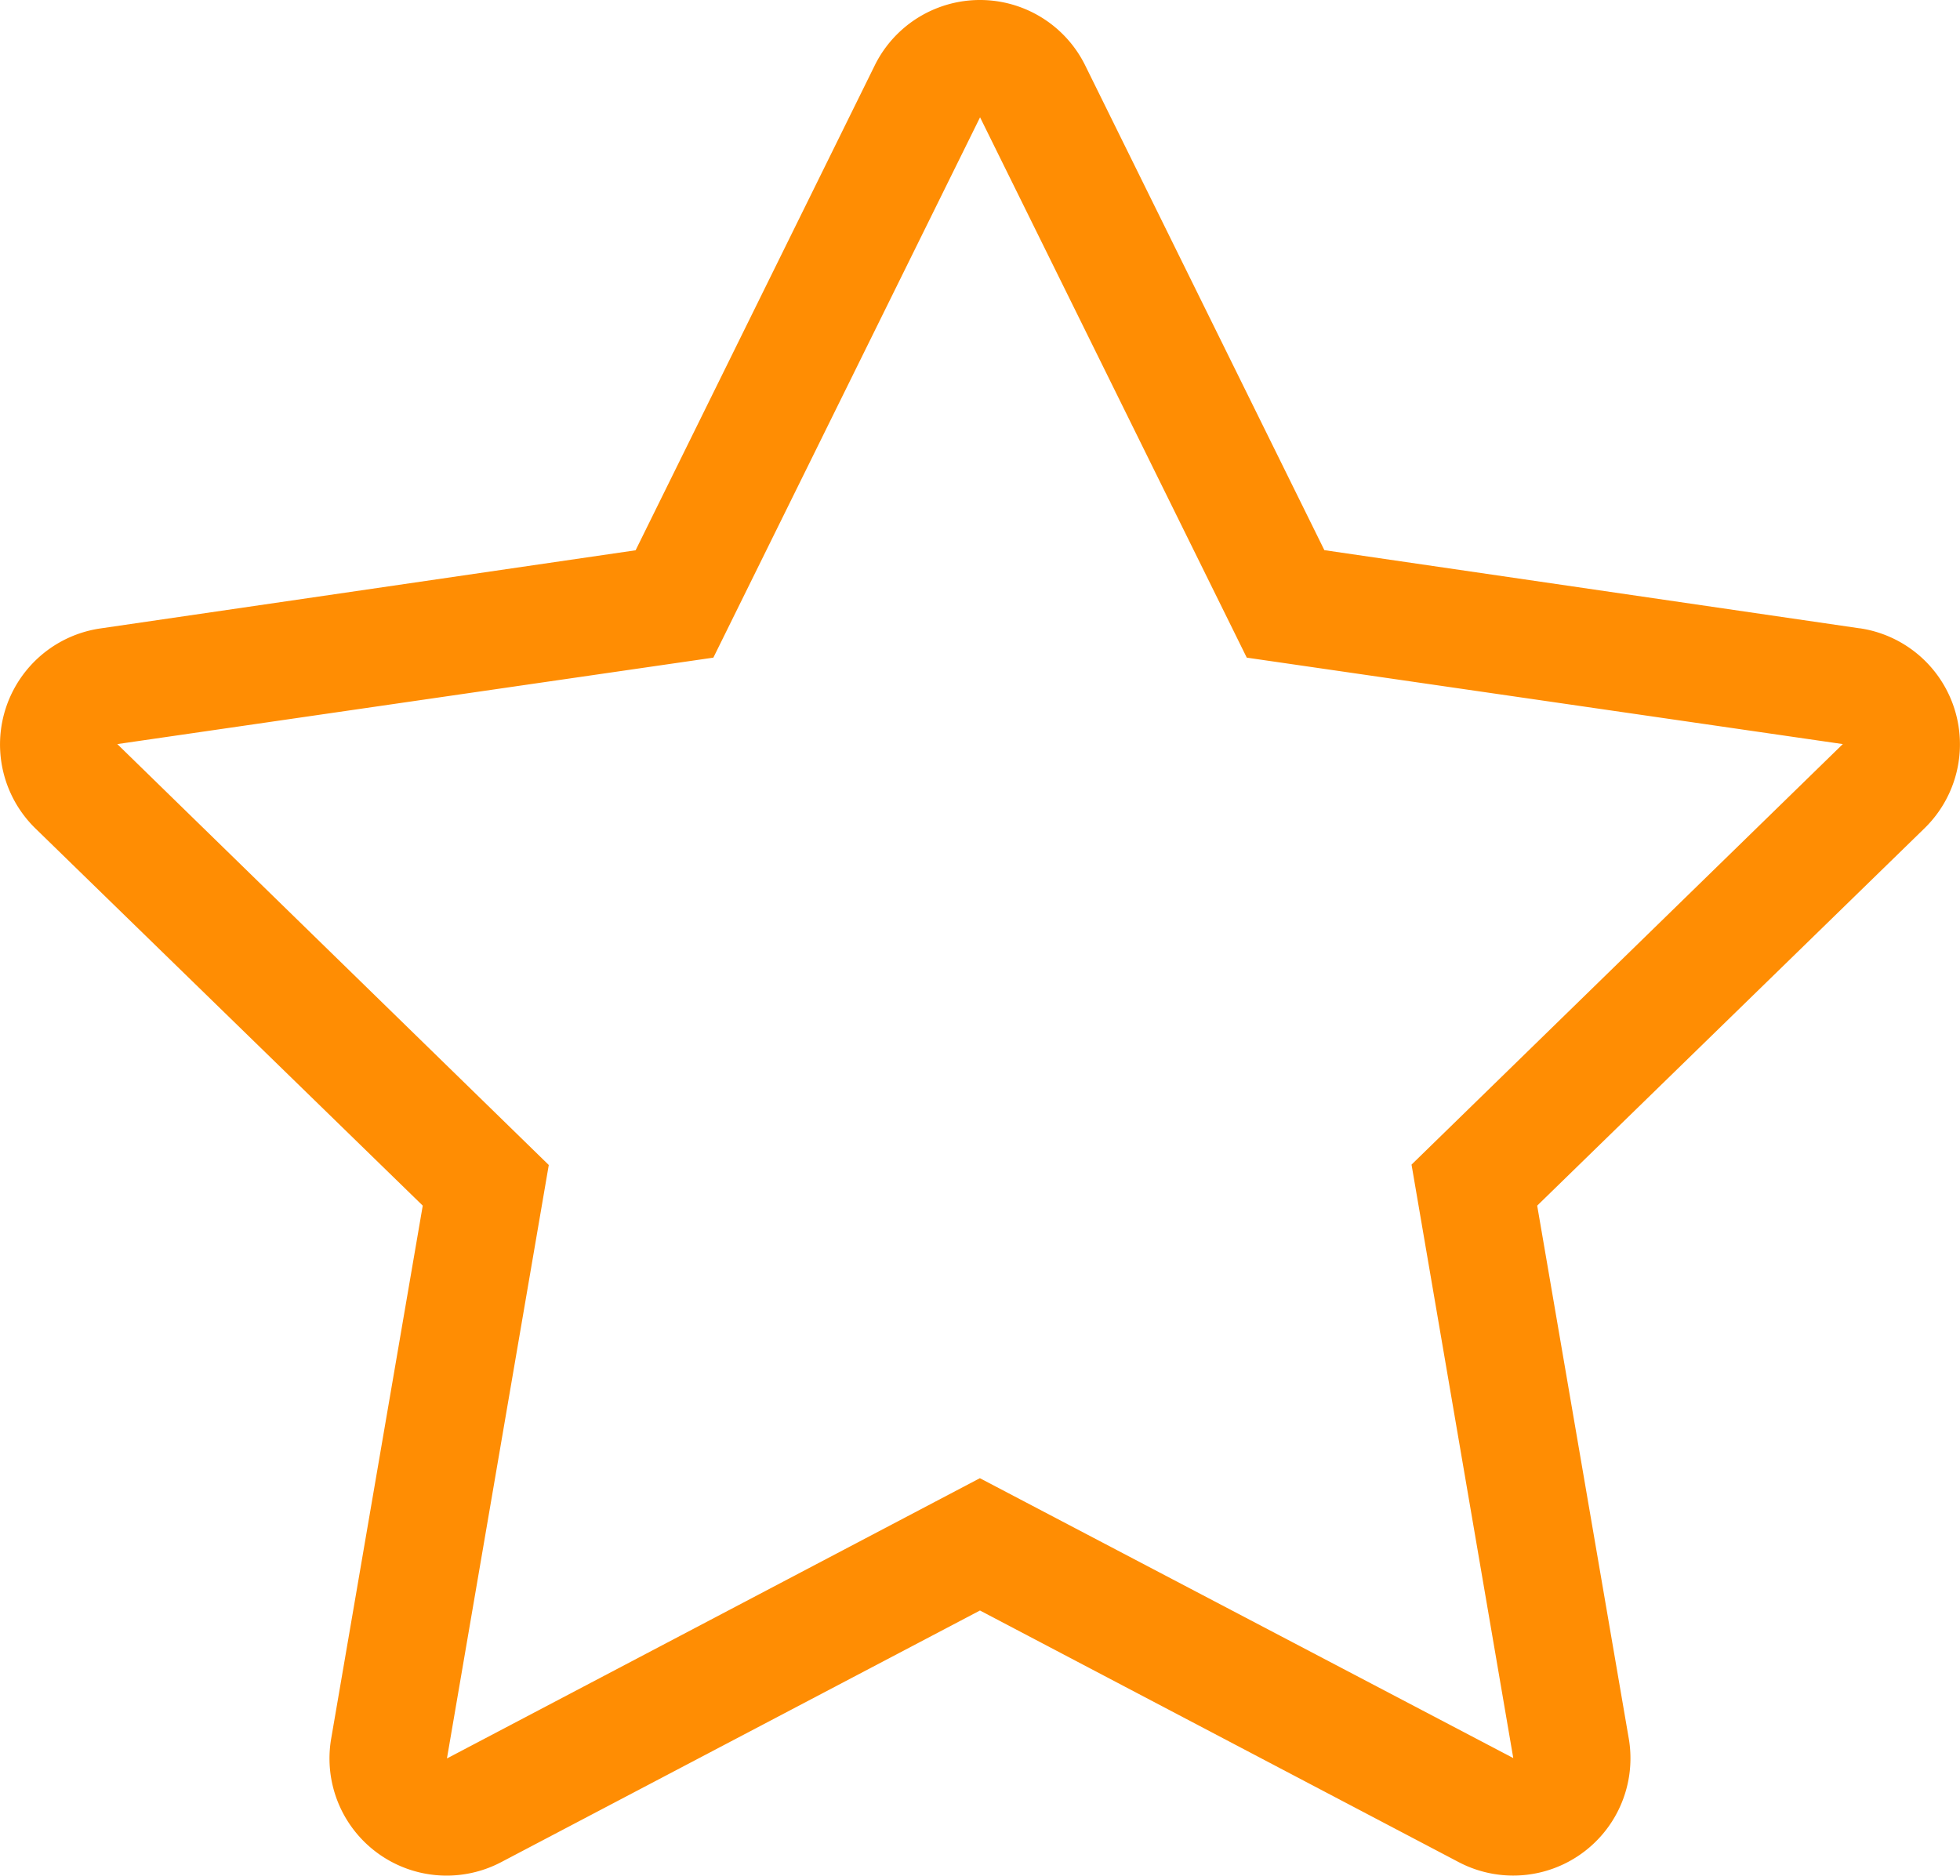 <svg xmlns="http://www.w3.org/2000/svg" width="62.688" height="60" viewBox="0 0 62.688 60">
  <path id="Path_24163" data-name="Path 24163" d="M79.977,20.084l-17.119-2.5L55.206,2.074a3.753,3.753,0,0,0-6.726,0L40.829,17.588l-17.119,2.5a3.751,3.751,0,0,0-2.074,6.4L34.021,38.55,31.092,55.6a3.747,3.747,0,0,0,5.437,3.949L51.843,51.5l15.315,8.05A3.75,3.75,0,0,0,72.595,55.6L69.665,38.55,82.051,26.482a3.751,3.751,0,0,0-2.074-6.4ZM65.646,37.238,68.9,56.22l-17.06-8.952L34.795,56.232,38.052,37.25l-13.8-13.463,19.064-2.765,8.53-17.283,8.53,17.283,19.064,2.765L65.646,37.238Z" transform="translate(-20.5 0.013)" fill="#ff8d03"/>
</svg>

